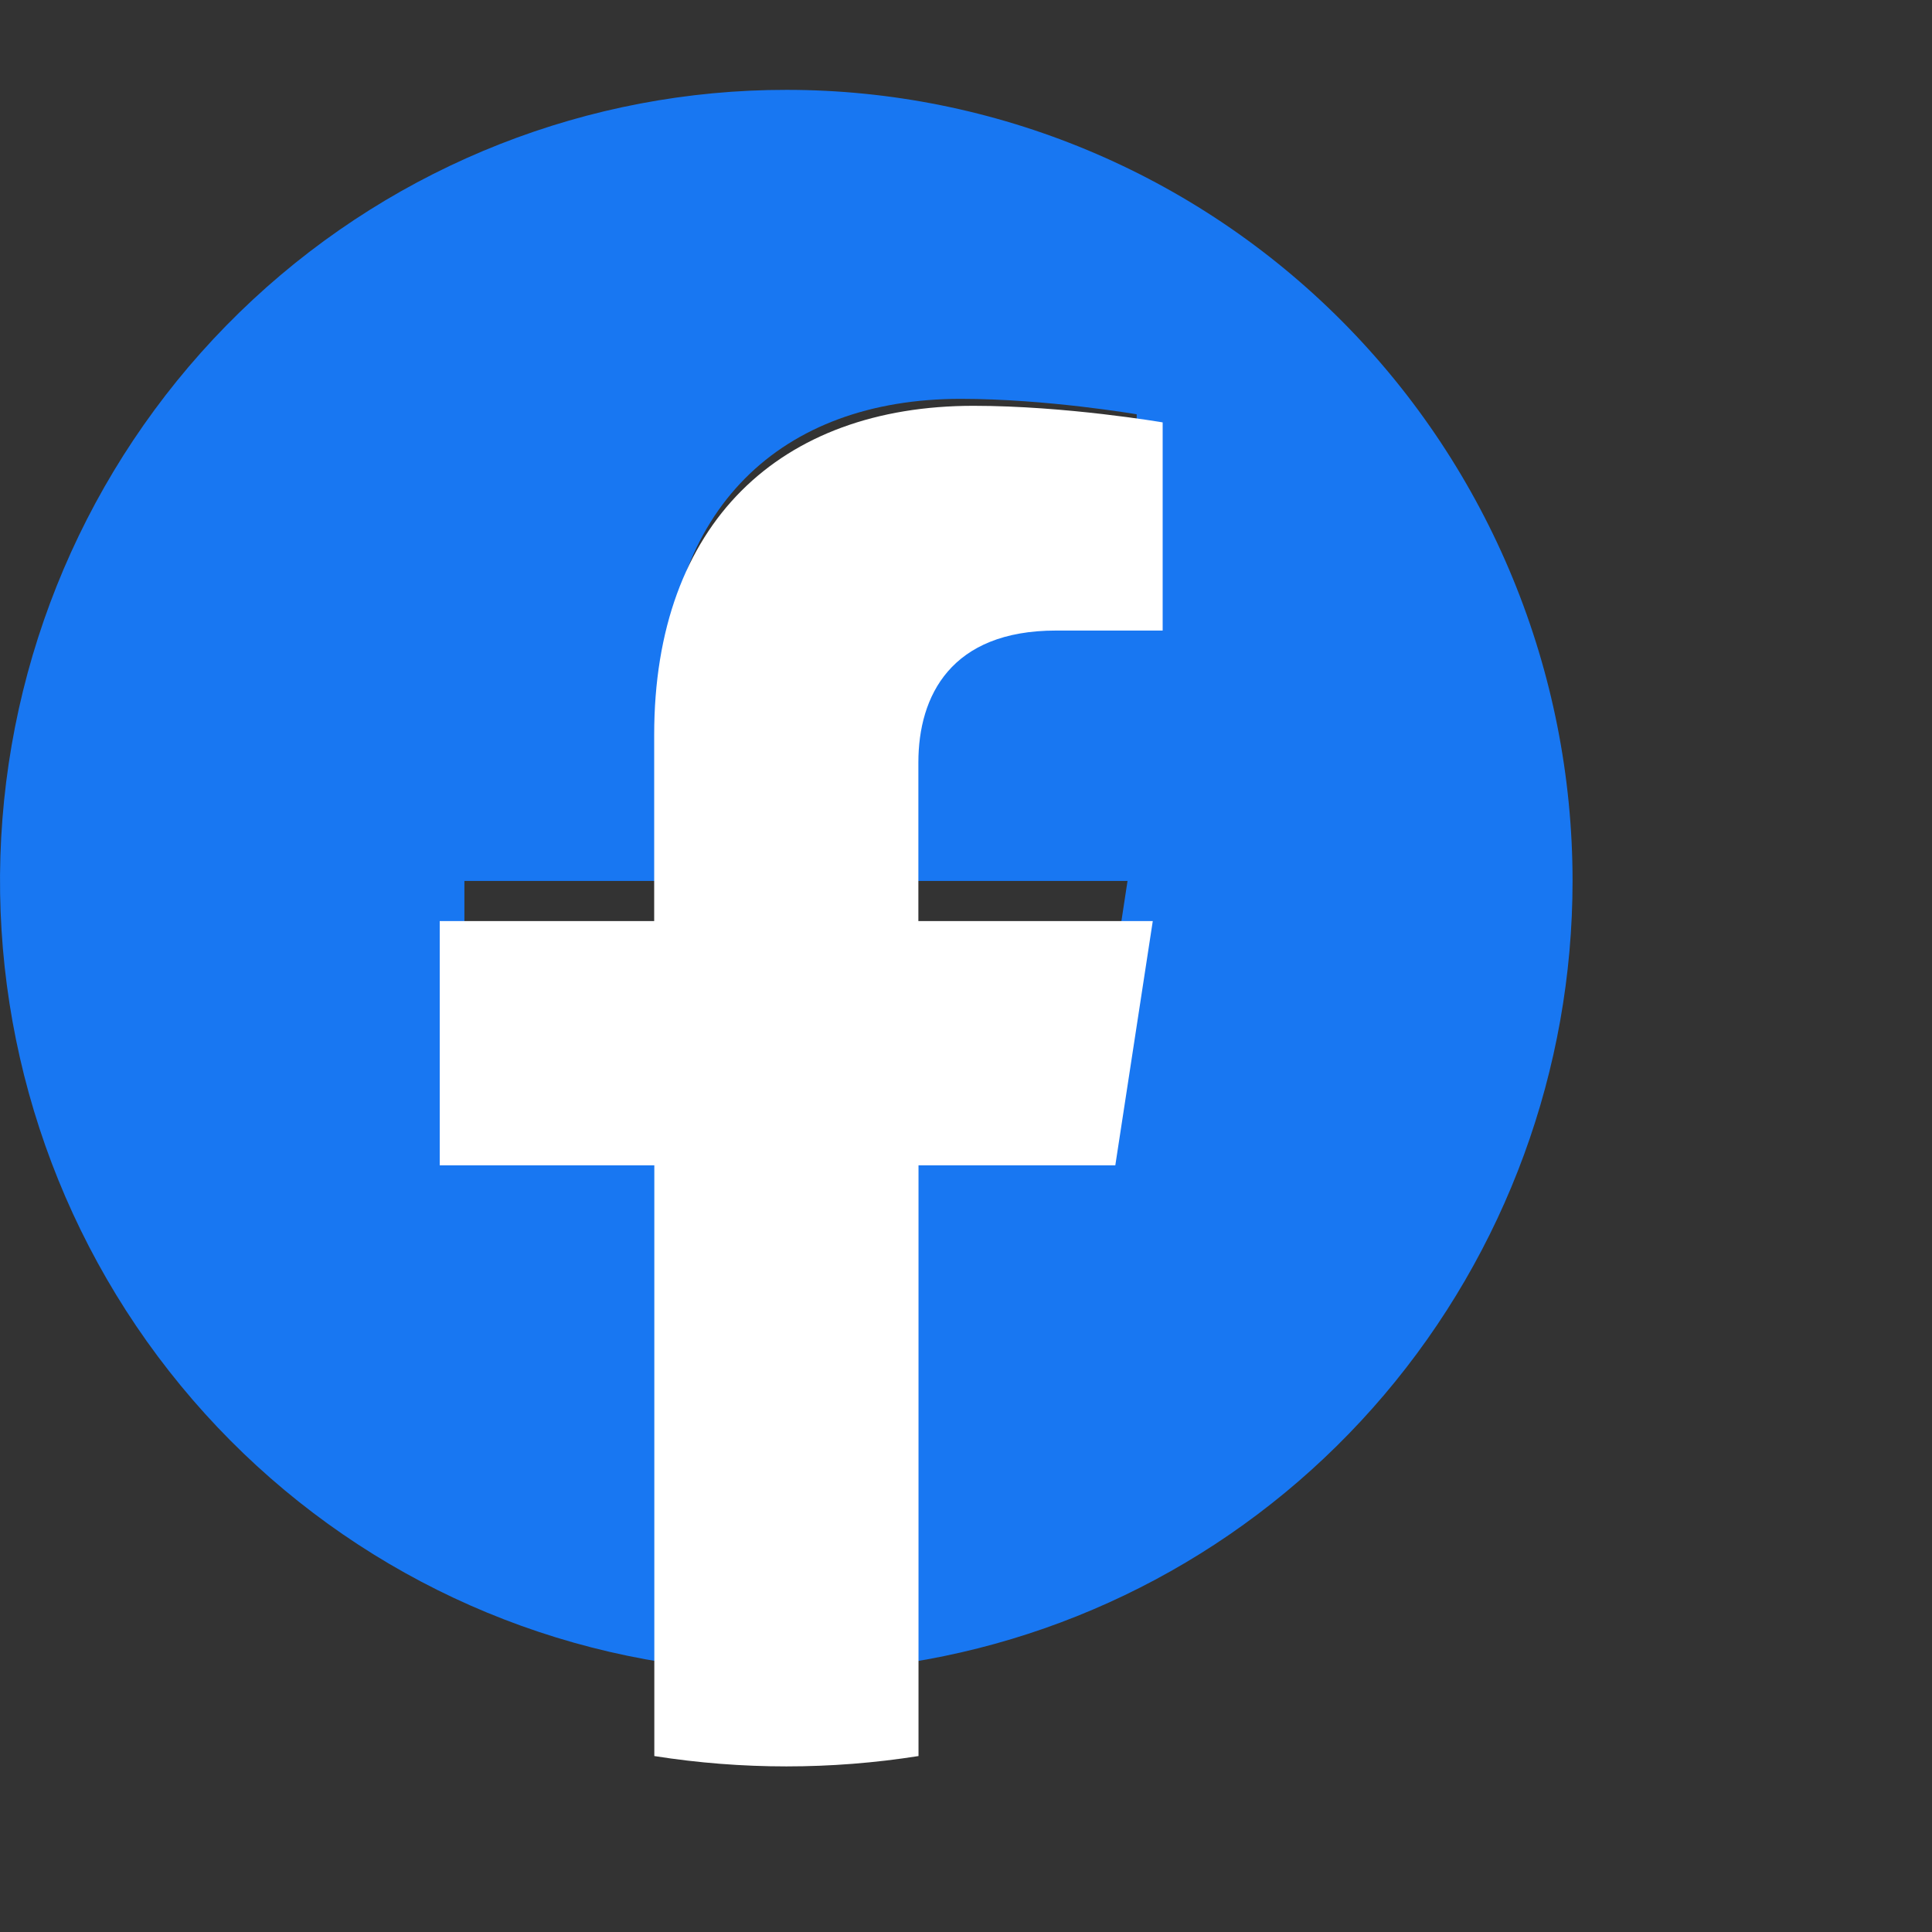 <svg width="43" height="43" viewBox="0 0 43 43" fill="none" xmlns="http://www.w3.org/2000/svg"><rect x="0" y="0" width="43" height="43" fill="#333333" stroke="none"/><path d="M35 19.607C35 14.937 33.157 10.459 29.877 7.157C26.596 3.855 22.147 2 17.508 2C13.104 1.996 8.859 3.665 5.624 6.673C2.388 9.681 0.399 13.807 0.054 18.227C-0.291 22.647 1.033 27.035 3.762 30.515C6.49 33.995 10.423 36.311 14.774 37V24.695H10.336V19.607H14.777V15.728C14.777 11.317 17.388 8.877 21.384 8.877C23.298 8.877 25.299 9.221 25.299 9.221V13.555H23.093C20.919 13.555 20.244 14.913 20.244 16.304V19.607H25.095L24.32 24.695H20.242V37C24.356 36.344 28.103 34.232 30.808 31.044C33.514 27.855 35 23.8 35 19.607Z" fill="#1877F2"/><path d="M24.823 25.937L25.657 20.5H20.44V16.971C20.44 15.485 21.166 14.034 23.504 14.034H25.877V9.401C25.877 9.401 23.724 9.032 21.666 9.032C17.366 9.032 14.56 11.639 14.56 16.353V20.5H9.787V25.937H14.563V39.084C16.511 39.391 18.495 39.391 20.443 39.084V25.937H24.823Z" fill="white"/></svg>